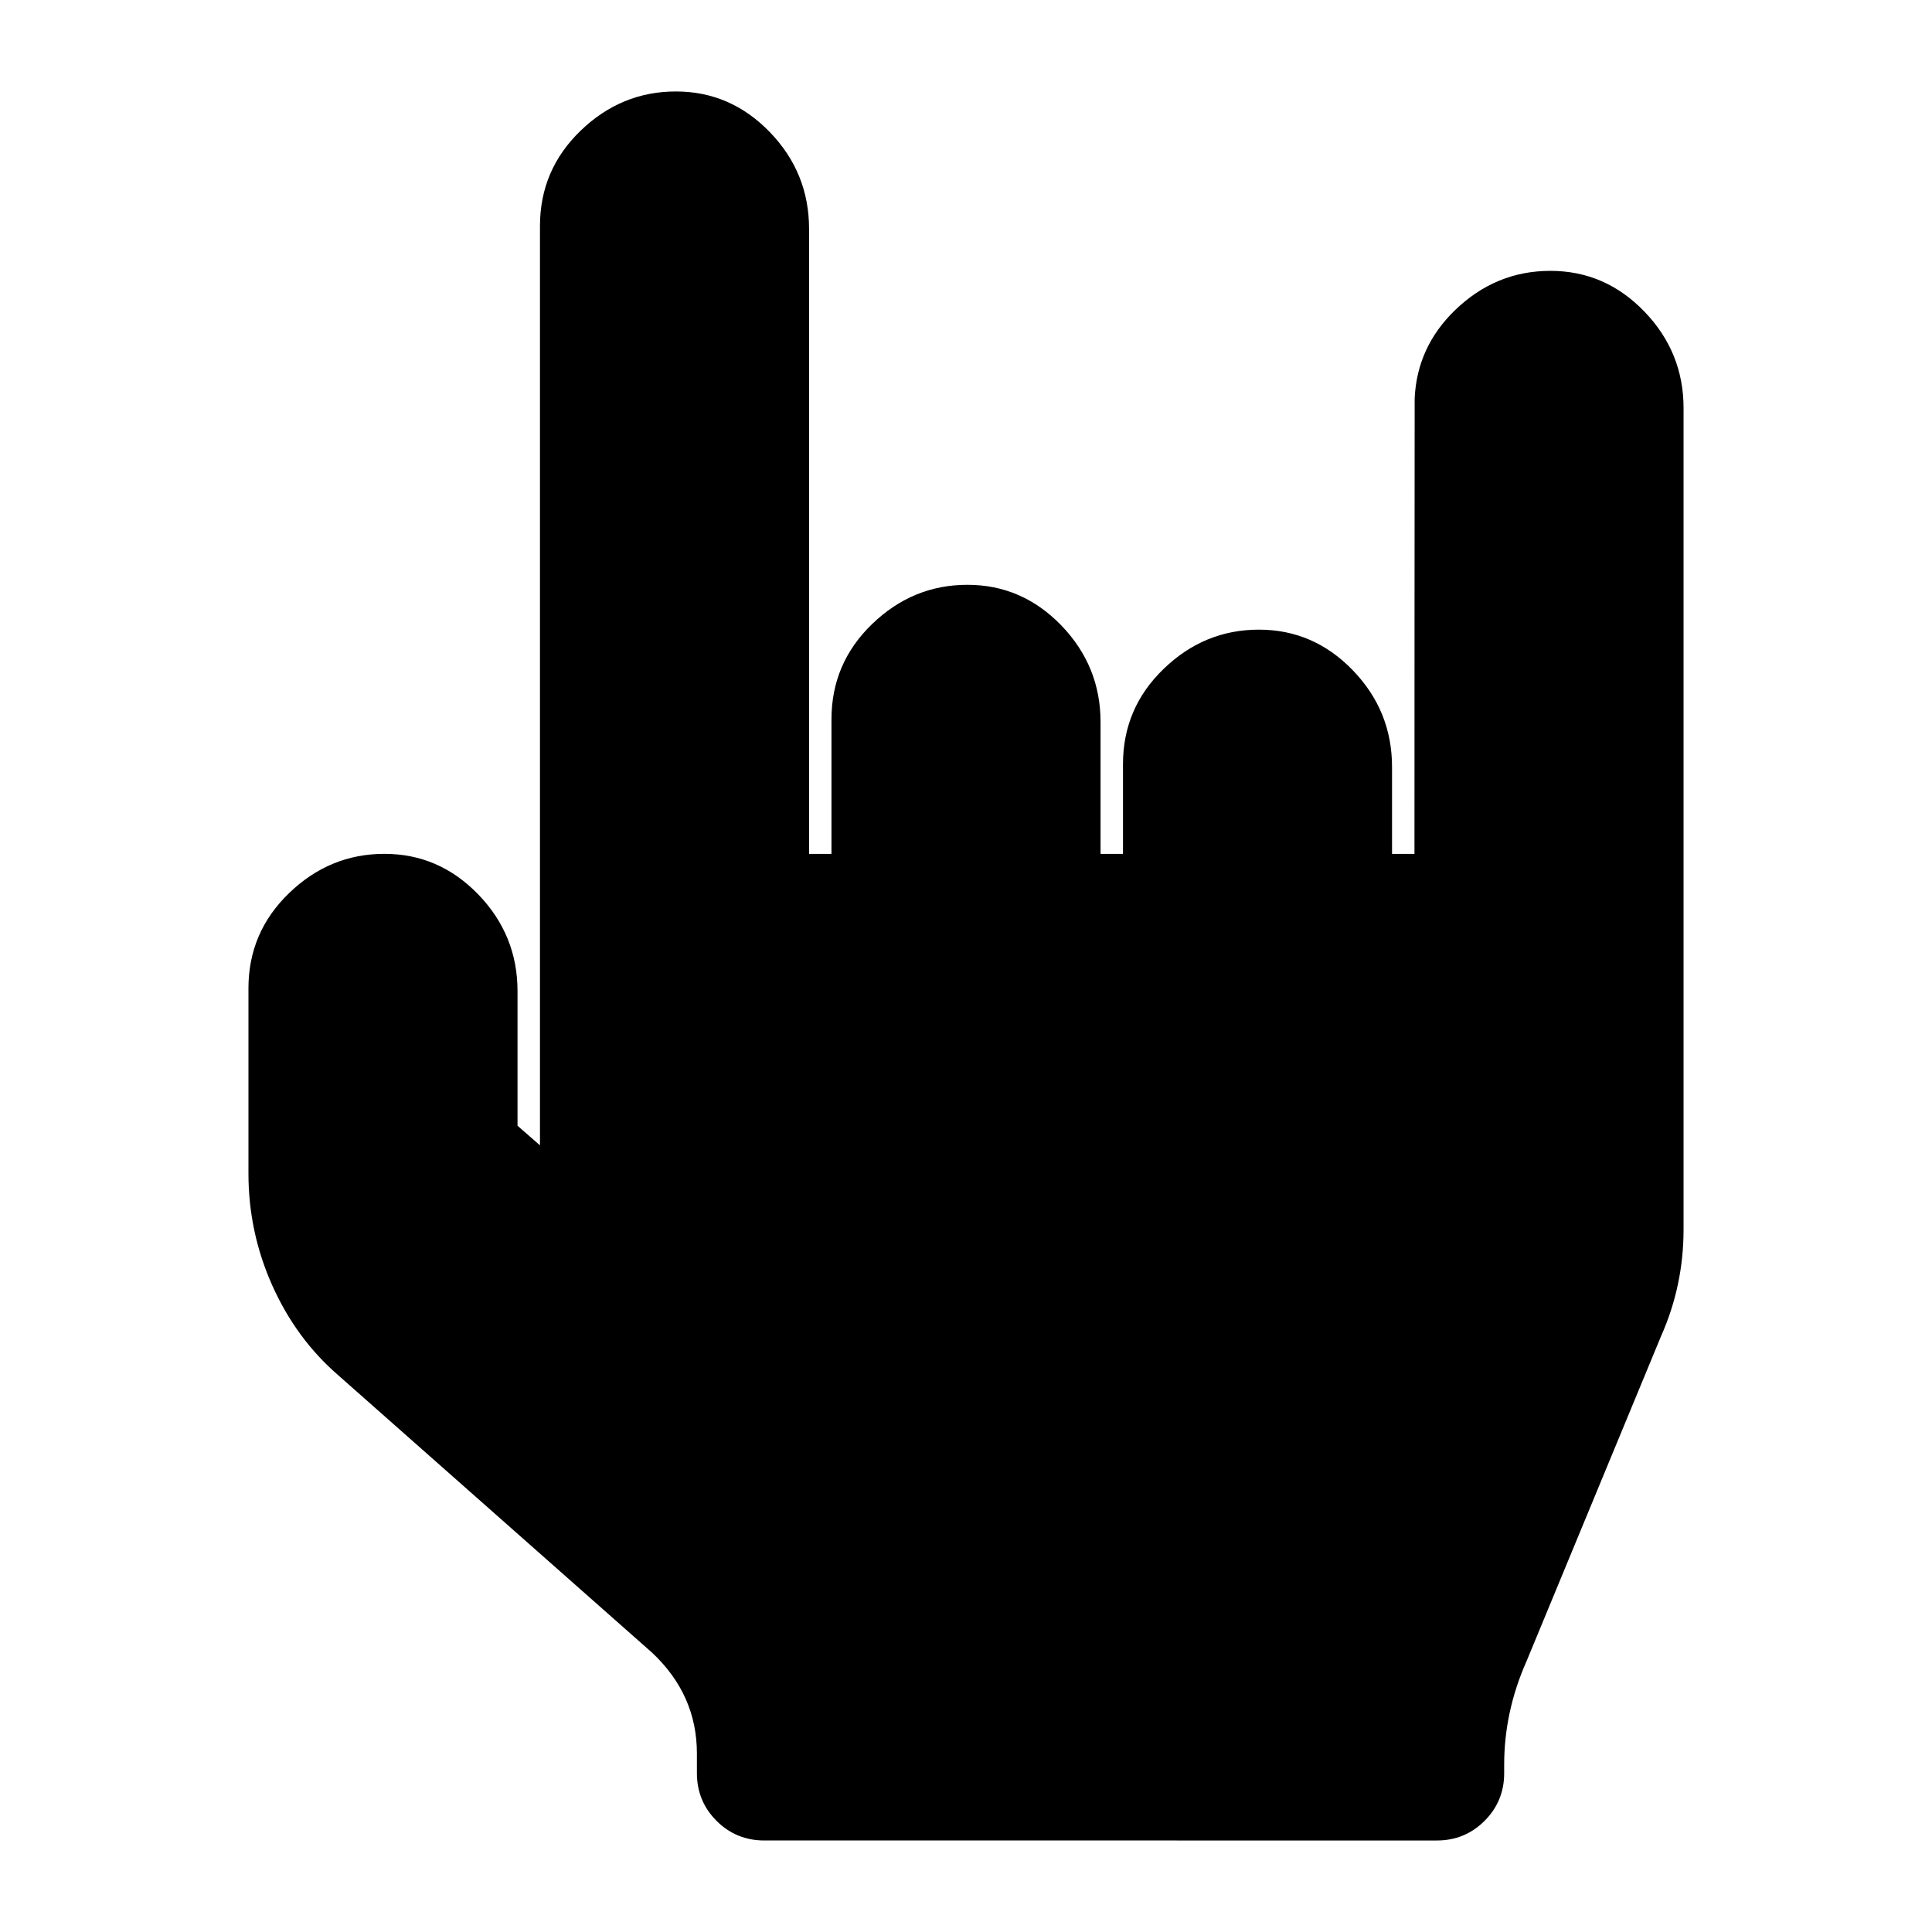 <?xml version="1.0" encoding="UTF-8"?>
<!-- Uploaded to: ICON Repo, www.svgrepo.com, Generator: ICON Repo Mixer Tools -->
<svg fill="#000000" width="800px" height="800px" version="1.1" viewBox="144 144 512 512" xmlns="http://www.w3.org/2000/svg">
 <path d="m590.16 252.18v217.64c0 9.902-1.98 19.309-5.941 28.223l-35.656 86.16c-3.965 8.922-5.941 18.082-5.941 27.484v2.231c0 4.953-1.738 9.164-5.203 12.633-3.465 3.461-7.68 5.195-12.625 5.195l-178.27-0.004c-4.953 0-9.164-1.734-12.629-5.195-3.469-3.469-5.207-7.68-5.207-12.633v-5.199c0-10.402-3.961-19.312-11.883-26.742l-83.191-73.539c-7.426-6.434-13.25-14.363-17.453-23.766-4.215-9.41-6.32-19.316-6.32-29.715v-49.023c0-9.906 3.59-18.324 10.777-25.254 7.176-6.93 15.59-10.398 25.25-10.398 9.66 0 17.953 3.59 24.883 10.766 6.941 7.184 10.398 15.73 10.398 25.633v35.656l5.949 5.191v-243.63c0-9.906 3.59-18.324 10.766-25.254 7.18-6.934 15.605-10.398 25.254-10.398 9.66 0 17.953 3.594 24.891 10.77 6.934 7.184 10.398 15.719 10.398 25.629v165.65h5.941v-35.66c0-9.902 3.59-18.32 10.77-25.25 7.18-6.934 15.598-10.398 25.254-10.398s17.945 3.59 24.887 10.766c6.93 7.176 10.398 15.723 10.398 25.629v34.91h5.945v-23.762c0-9.91 3.586-18.332 10.773-25.262 7.176-6.934 15.59-10.398 25.246-10.398 9.66 0 17.953 3.59 24.883 10.766 6.941 7.184 10.398 15.727 10.398 25.629v23.027h5.945c0-0.621 0.023-120.1 0.051-120.7 0.418-9.105 3.996-16.914 10.719-23.406 7.18-6.938 15.602-10.398 25.254-10.398 9.656 0 17.953 3.59 24.883 10.766 6.938 7.184 10.406 15.727 10.406 25.637z"/>
</svg>